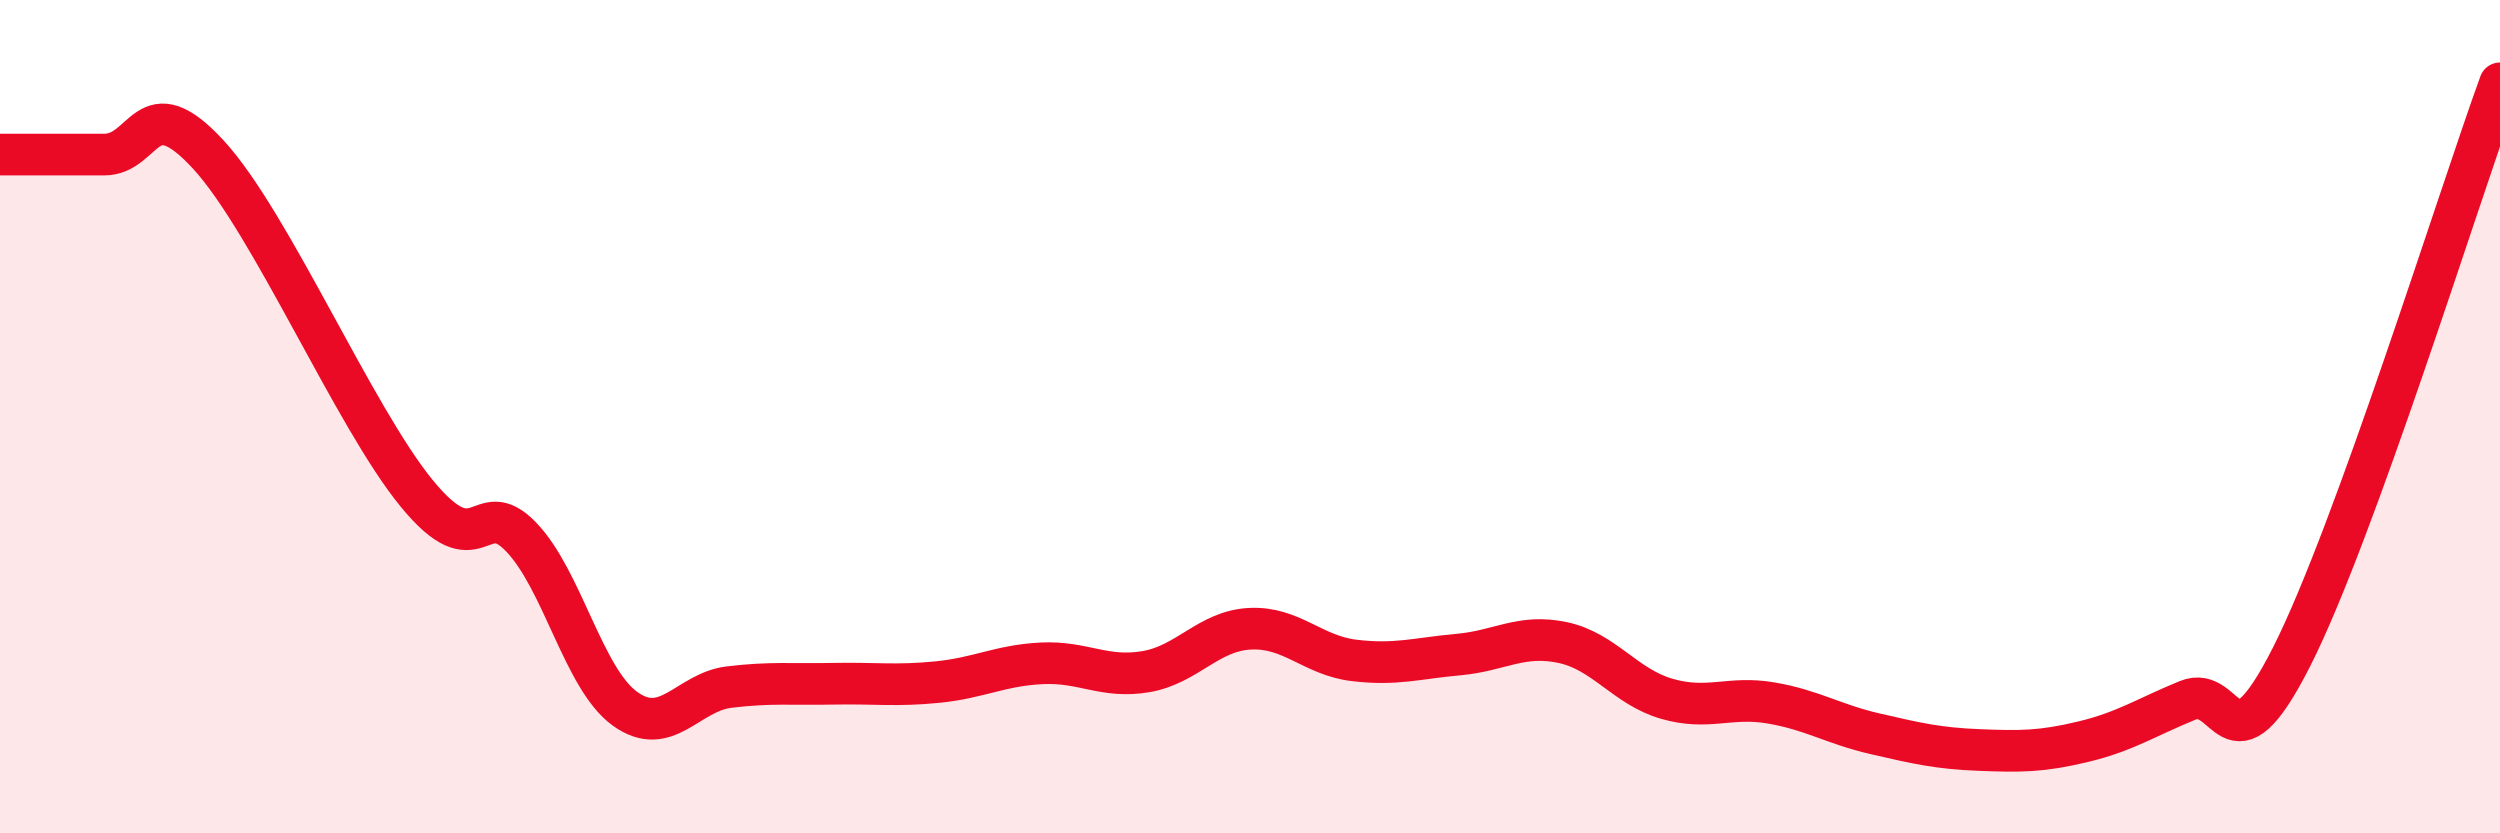 
    <svg width="60" height="20" viewBox="0 0 60 20" xmlns="http://www.w3.org/2000/svg">
      <path
        d="M 0,3.71 C 0.5,3.71 1.5,3.71 2.5,3.71 C 3.5,3.71 3.5,2.08 5,3.71 C 6.5,5.34 8.5,10.01 10,11.84 C 11.5,13.67 11.5,11.85 12.5,12.88 C 13.5,13.91 14,16.29 15,17.01 C 16,17.73 16.5,16.61 17.5,16.49 C 18.5,16.37 19,16.43 20,16.41 C 21,16.39 21.5,16.47 22.5,16.37 C 23.5,16.27 24,15.97 25,15.92 C 26,15.87 26.5,16.29 27.5,16.12 C 28.5,15.95 29,15.14 30,15.09 C 31,15.04 31.5,15.73 32.5,15.85 C 33.5,15.97 34,15.8 35,15.71 C 36,15.62 36.5,15.21 37.5,15.42 C 38.5,15.63 39,16.48 40,16.77 C 41,17.06 41.5,16.7 42.5,16.87 C 43.5,17.04 44,17.38 45,17.61 C 46,17.84 46.5,17.96 47.5,18 C 48.5,18.04 49,18.04 50,17.8 C 51,17.56 51.5,17.22 52.5,16.81 C 53.5,16.4 53.5,18.72 55,15.76 C 56.5,12.8 59,4.75 60,2L60 20L0 20Z"
        fill="#EB0A25"
        opacity="0.1"
        stroke-linecap="round"
        stroke-linejoin="round"
      />
      <path
        d="M 0,3.71 C 0.5,3.71 1.5,3.71 2.5,3.71 C 3.5,3.71 3.5,2.08 5,3.71 C 6.5,5.34 8.5,10.01 10,11.84 C 11.5,13.67 11.5,11.85 12.5,12.88 C 13.5,13.91 14,16.29 15,17.01 C 16,17.73 16.5,16.61 17.5,16.49 C 18.5,16.37 19,16.43 20,16.41 C 21,16.39 21.5,16.47 22.5,16.37 C 23.5,16.27 24,15.97 25,15.92 C 26,15.87 26.5,16.29 27.5,16.12 C 28.5,15.95 29,15.14 30,15.09 C 31,15.04 31.5,15.73 32.5,15.85 C 33.5,15.97 34,15.8 35,15.71 C 36,15.62 36.5,15.21 37.5,15.42 C 38.5,15.63 39,16.48 40,16.77 C 41,17.06 41.5,16.7 42.5,16.87 C 43.5,17.04 44,17.38 45,17.61 C 46,17.84 46.5,17.96 47.5,18 C 48.5,18.04 49,18.04 50,17.8 C 51,17.56 51.5,17.22 52.5,16.81 C 53.5,16.4 53.5,18.72 55,15.76 C 56.5,12.8 59,4.75 60,2"
        stroke="#EB0A25"
        stroke-width="1"
        fill="none"
        stroke-linecap="round"
        stroke-linejoin="round"
      />
    </svg>
  